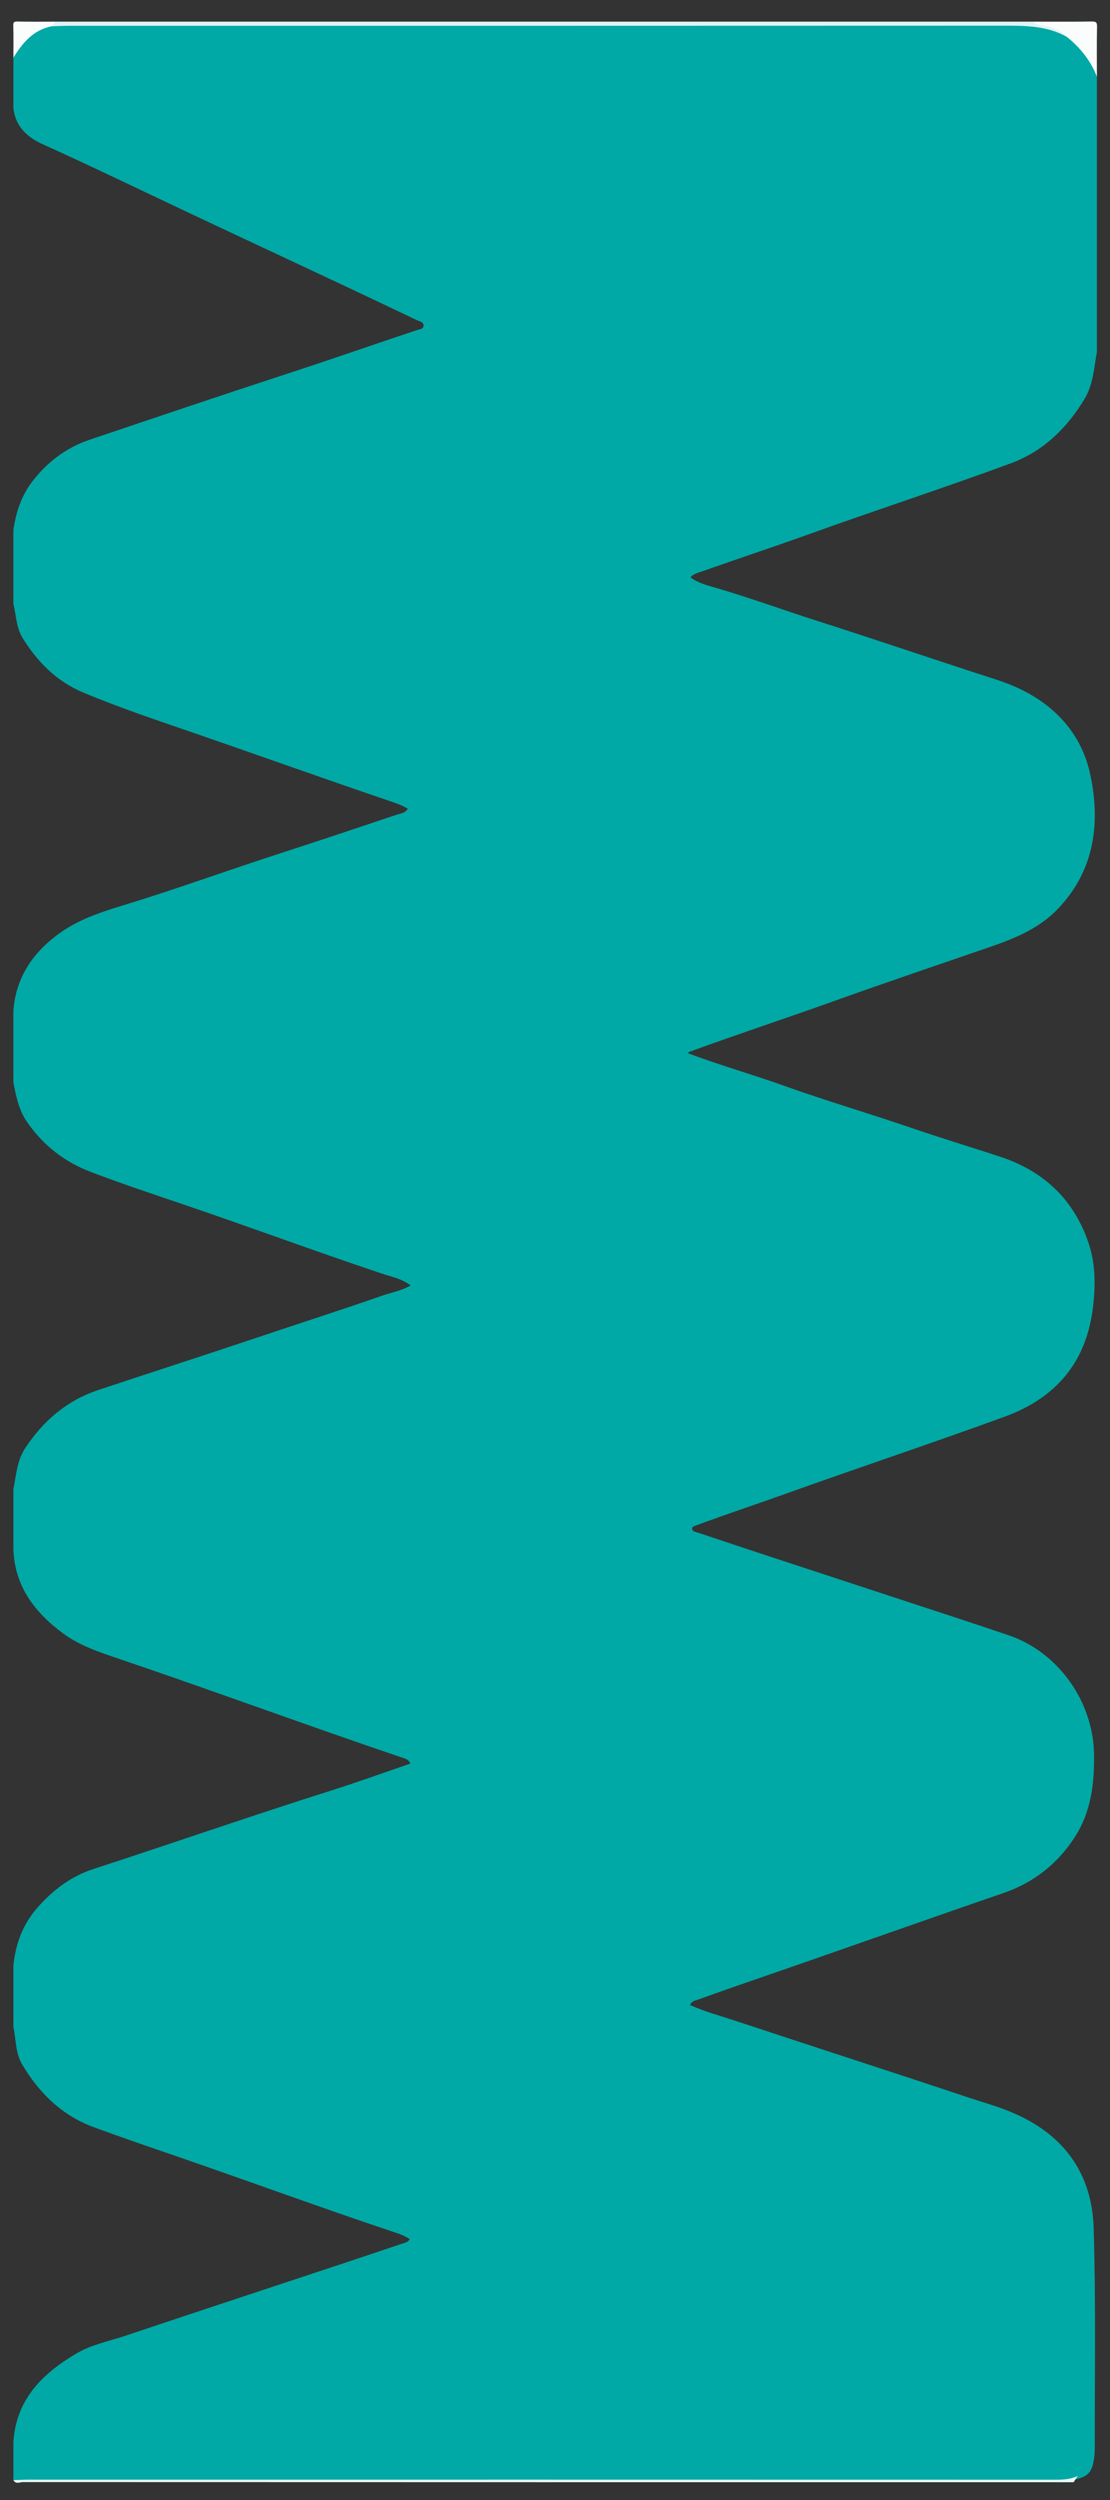 <?xml version="1.0" encoding="utf-8"?>
<!-- Generator: Adobe Illustrator 17.0.0, SVG Export Plug-In . SVG Version: 6.00 Build 0)  -->
<!DOCTYPE svg PUBLIC "-//W3C//DTD SVG 1.1//EN" "http://www.w3.org/Graphics/SVG/1.1/DTD/svg11.dtd">
<svg version="1.1" id="Layer_1" xmlns="http://www.w3.org/2000/svg" xmlns:xlink="http://www.w3.org/1999/xlink" x="0px" y="0px"
	 width="393.333px" height="885.333px" viewBox="0 0 393.333 885.333" enable-background="new 0 0 393.333 885.333"
	 xml:space="preserve">
<rect x="0" y="0" width="393.333" height="885.333" fill="#333333" stroke="none"/>
<g>
	<path fill="#00A9A5" d="M4.75,38.411c0-5.999,0-11.998,0-17.997c1.169-4.201,2.573-8.18,6.937-10.304
		c2.525-1.229,5.19-1.38,7.872-1.689c114.585-0.013,229.161-0.004,343.738,0.001c4.893,0,9.721,0.51,14.344,2.251
		c5.835,4.04,10.531,8.866,11.046,16.489c0,32.495,0,64.989,0,97.484c-1.067,5.711-1.286,11.59-4.469,16.805
		c-6.311,10.339-14.594,18.397-26.07,22.633c-23.78,8.777-47.901,16.589-71.747,25.182c-12.569,4.529-25.268,8.682-37.851,13.166
		c-1.272,0.453-2.685,0.654-3.887,2.021c3.081,2.283,6.742,3.036,10.184,4.058c11.61,3.448,22.984,7.6,34.512,11.285
		c18.793,6.007,37.482,12.332,56.235,18.464c5.445,1.781,10.99,3.336,16.176,5.873c12.911,6.316,21.697,16.45,24.616,30.35
		c3.642,17.344,1.359,33.954-11.599,47.45c-6.455,6.723-14.866,10.272-23.585,13.272c-18.654,6.417-37.343,12.739-55.917,19.388
		c-16.808,6.017-33.763,11.612-50.541,17.712c-0.328,0.119-0.733,0.126-0.913,0.687c11.186,4.211,22.707,7.465,33.96,11.494
		c14.805,5.301,29.903,9.711,44.781,14.808c10.499,3.597,21.15,6.819,31.71,10.283c15.483,5.078,26.224,15.119,31.471,30.658
		c2.5,7.404,2.451,15.192,1.54,22.765c-2.317,19.272-12.989,32.009-31.271,38.681c-25.926,9.462-52.122,18.146-78.096,27.468
		c-10.339,3.711-20.781,7.139-31.077,10.978c-0.575,0.214-1.221,0.317-1.621,0.963c0.007,1.343,1.193,1.354,2.06,1.646
		c22.701,7.636,45.492,15.004,68.236,22.509c13.988,4.616,28.013,9.121,41.957,13.87c17.554,5.978,29.85,23.416,30.189,41.95
		c0.192,10.549-1.049,20.664-6.907,29.649c-6.114,9.377-14.485,15.977-25.195,19.658c-29.515,10.144-58.908,20.64-88.428,30.771
		c-6.61,2.268-13.197,4.601-19.775,6.959c-0.987,0.354-2.218,0.473-2.871,1.937c5.385,2.389,11.039,3.907,16.55,5.732
		c26.895,8.91,53.872,17.571,80.742,26.559c6.158,2.06,12.472,3.735,18.384,6.414c17.275,7.827,26.794,21.328,27.375,40.291
		c0.791,25.827,0.38,51.675,0.393,77.515c0.001,1.498-0.062,2.979-0.312,4.472c-0.749,4.473-2.039,5.925-6.498,7.012
		c-1.796,0.749-3.678,0.618-5.548,0.618c-122.262-0.002-244.523,0-366.785-0.018c-1.347,0-2.749,0.347-4.043-0.358
		c0-4.499,0-8.998,0-13.498c0.932-15.123,10.375-24.32,22.405-31.395c5.367-3.156,11.671-4.342,17.576-6.328
		c32.527-10.938,65.165-21.546,97.691-32.489c0.918-0.309,1.967-0.424,2.806-1.574c-1.709-1.243-3.704-1.903-5.608-2.539
		c-25.914-8.659-51.557-18.091-77.393-26.974c-9.676-3.327-19.362-6.637-28.965-10.169c-11.257-4.14-19.339-12.031-25.39-22.207
		c-2.453-4.124-2.158-8.851-3.124-13.301c0-7.249,0-14.498,0-21.746c0.77-7.74,3.34-14.649,8.593-20.602
		c5.497-6.23,11.924-11.046,19.788-13.602c27.987-9.097,55.781-18.777,83.842-27.653c9.493-3.003,18.864-6.389,28.45-9.662
		c-0.663-1.601-1.974-1.796-3.064-2.165c-33.443-11.327-66.575-23.547-100.014-34.882c-6.998-2.372-14.034-4.654-20.004-9.068
		c-10.102-7.469-17.269-16.823-17.591-30.091c0-6.999,0-13.998,0-20.997c1.01-4.956,1.238-10.073,4.199-14.541
		c6.412-9.674,14.719-16.826,25.844-20.538c17.771-5.929,35.612-11.647,53.37-17.61c15.735-5.284,31.545-10.346,47.221-15.802
		c3.267-1.137,6.761-1.669,10.135-3.63c-3.139-2.406-6.736-3.046-10.044-4.151c-24.039-8.032-47.796-16.871-71.806-24.99
		c-10.516-3.556-21.061-7.088-31.445-11.041c-9.363-3.564-16.897-9.421-22.64-17.708c-2.96-4.271-3.861-9.092-4.834-13.965
		c0-8.499,0-16.997,0-25.496c0.914-12.09,7.284-21.009,16.831-27.721c6.578-4.624,14.239-7.155,21.91-9.489
		c18.741-5.702,37.143-12.433,55.778-18.456c13.776-4.453,27.501-9.062,41.226-13.667c1.348-0.452,2.972-0.488,4.04-2.107
		c-2.175-1.362-4.531-2.105-6.849-2.892c-22.093-7.507-44.068-15.356-66.118-22.988c-14.123-4.889-28.359-9.541-42.162-15.345
		c-9.347-3.931-16.076-10.728-21.348-19.187c-2.322-3.725-2.299-8.058-3.308-12.124c0-8.749,0-17.497,0-26.246
		c0.927-6.215,2.742-11.95,6.696-17.121c5.365-7.018,12.188-12.045,20.294-14.783c23.764-8.026,47.536-16.038,71.38-23.827
		c14.832-4.845,29.561-9.996,44.363-14.928c1.004-0.335,2.568-0.351,2.611-1.696c0.042-1.312-1.487-1.478-2.465-1.946
		c-31.412-15.045-63.078-29.551-94.526-44.522c-12.622-6.009-25.254-12.008-38.002-17.756C9.632,48.593,5.524,44.816,4.75,38.411z"
		/>
	<path fill="#E1F4F3" d="M378.121,13.105c-7.023-3.994-14.704-4.015-22.484-4.011C245.307,9.149,134.976,9.131,24.645,9.139
		c-2.121,0-4.243,0.11-6.364,0.169c-0.614-1.533,1.071-1.011,1.467-1.641c115.481,0,230.961,0,346.442,0
		c2.798,1.269,5.931,0.481,8.795,1.453C376.964,9.791,378.945,10.299,378.121,13.105z"/>
	<path fill="#E8F6F6" d="M381.93,876.752c-0.498,0.756-0.995,1.513-1.493,2.269c-124.106,0-248.211,0.003-372.317-0.046
		c-1.096,0-2.54,0.865-3.37-0.704c1.871-0.054,3.742-0.154,5.612-0.154c121.085-0.007,242.17-0.011,363.255,0.022
		C376.499,878.14,379.299,878.063,381.93,876.752z"/>
	<path fill="#FBFDFD" d="M378.121,13.105c-2.157-2.513-5.119-3.417-8.204-3.966c-1.373-0.244-2.705-0.418-3.727-1.473
		c6.874,0,13.749,0.066,20.621-0.049c1.615-0.027,1.959,0.309,1.925,1.925c-0.125,5.871-0.049,11.747-0.049,17.621
		C386.503,21.471,382.794,16.926,378.121,13.105z"/>
	<path fill="#FBFDFD" d="M19.747,7.667c-0.489,0.547-0.978,1.094-1.467,1.641C11.796,10.605,7.992,15.167,4.75,20.414
		c0-3.749,0.076-7.501-0.041-11.247C4.668,7.861,4.945,7.594,6.251,7.625C10.747,7.732,15.248,7.667,19.747,7.667z"/>
</g>
</svg>
